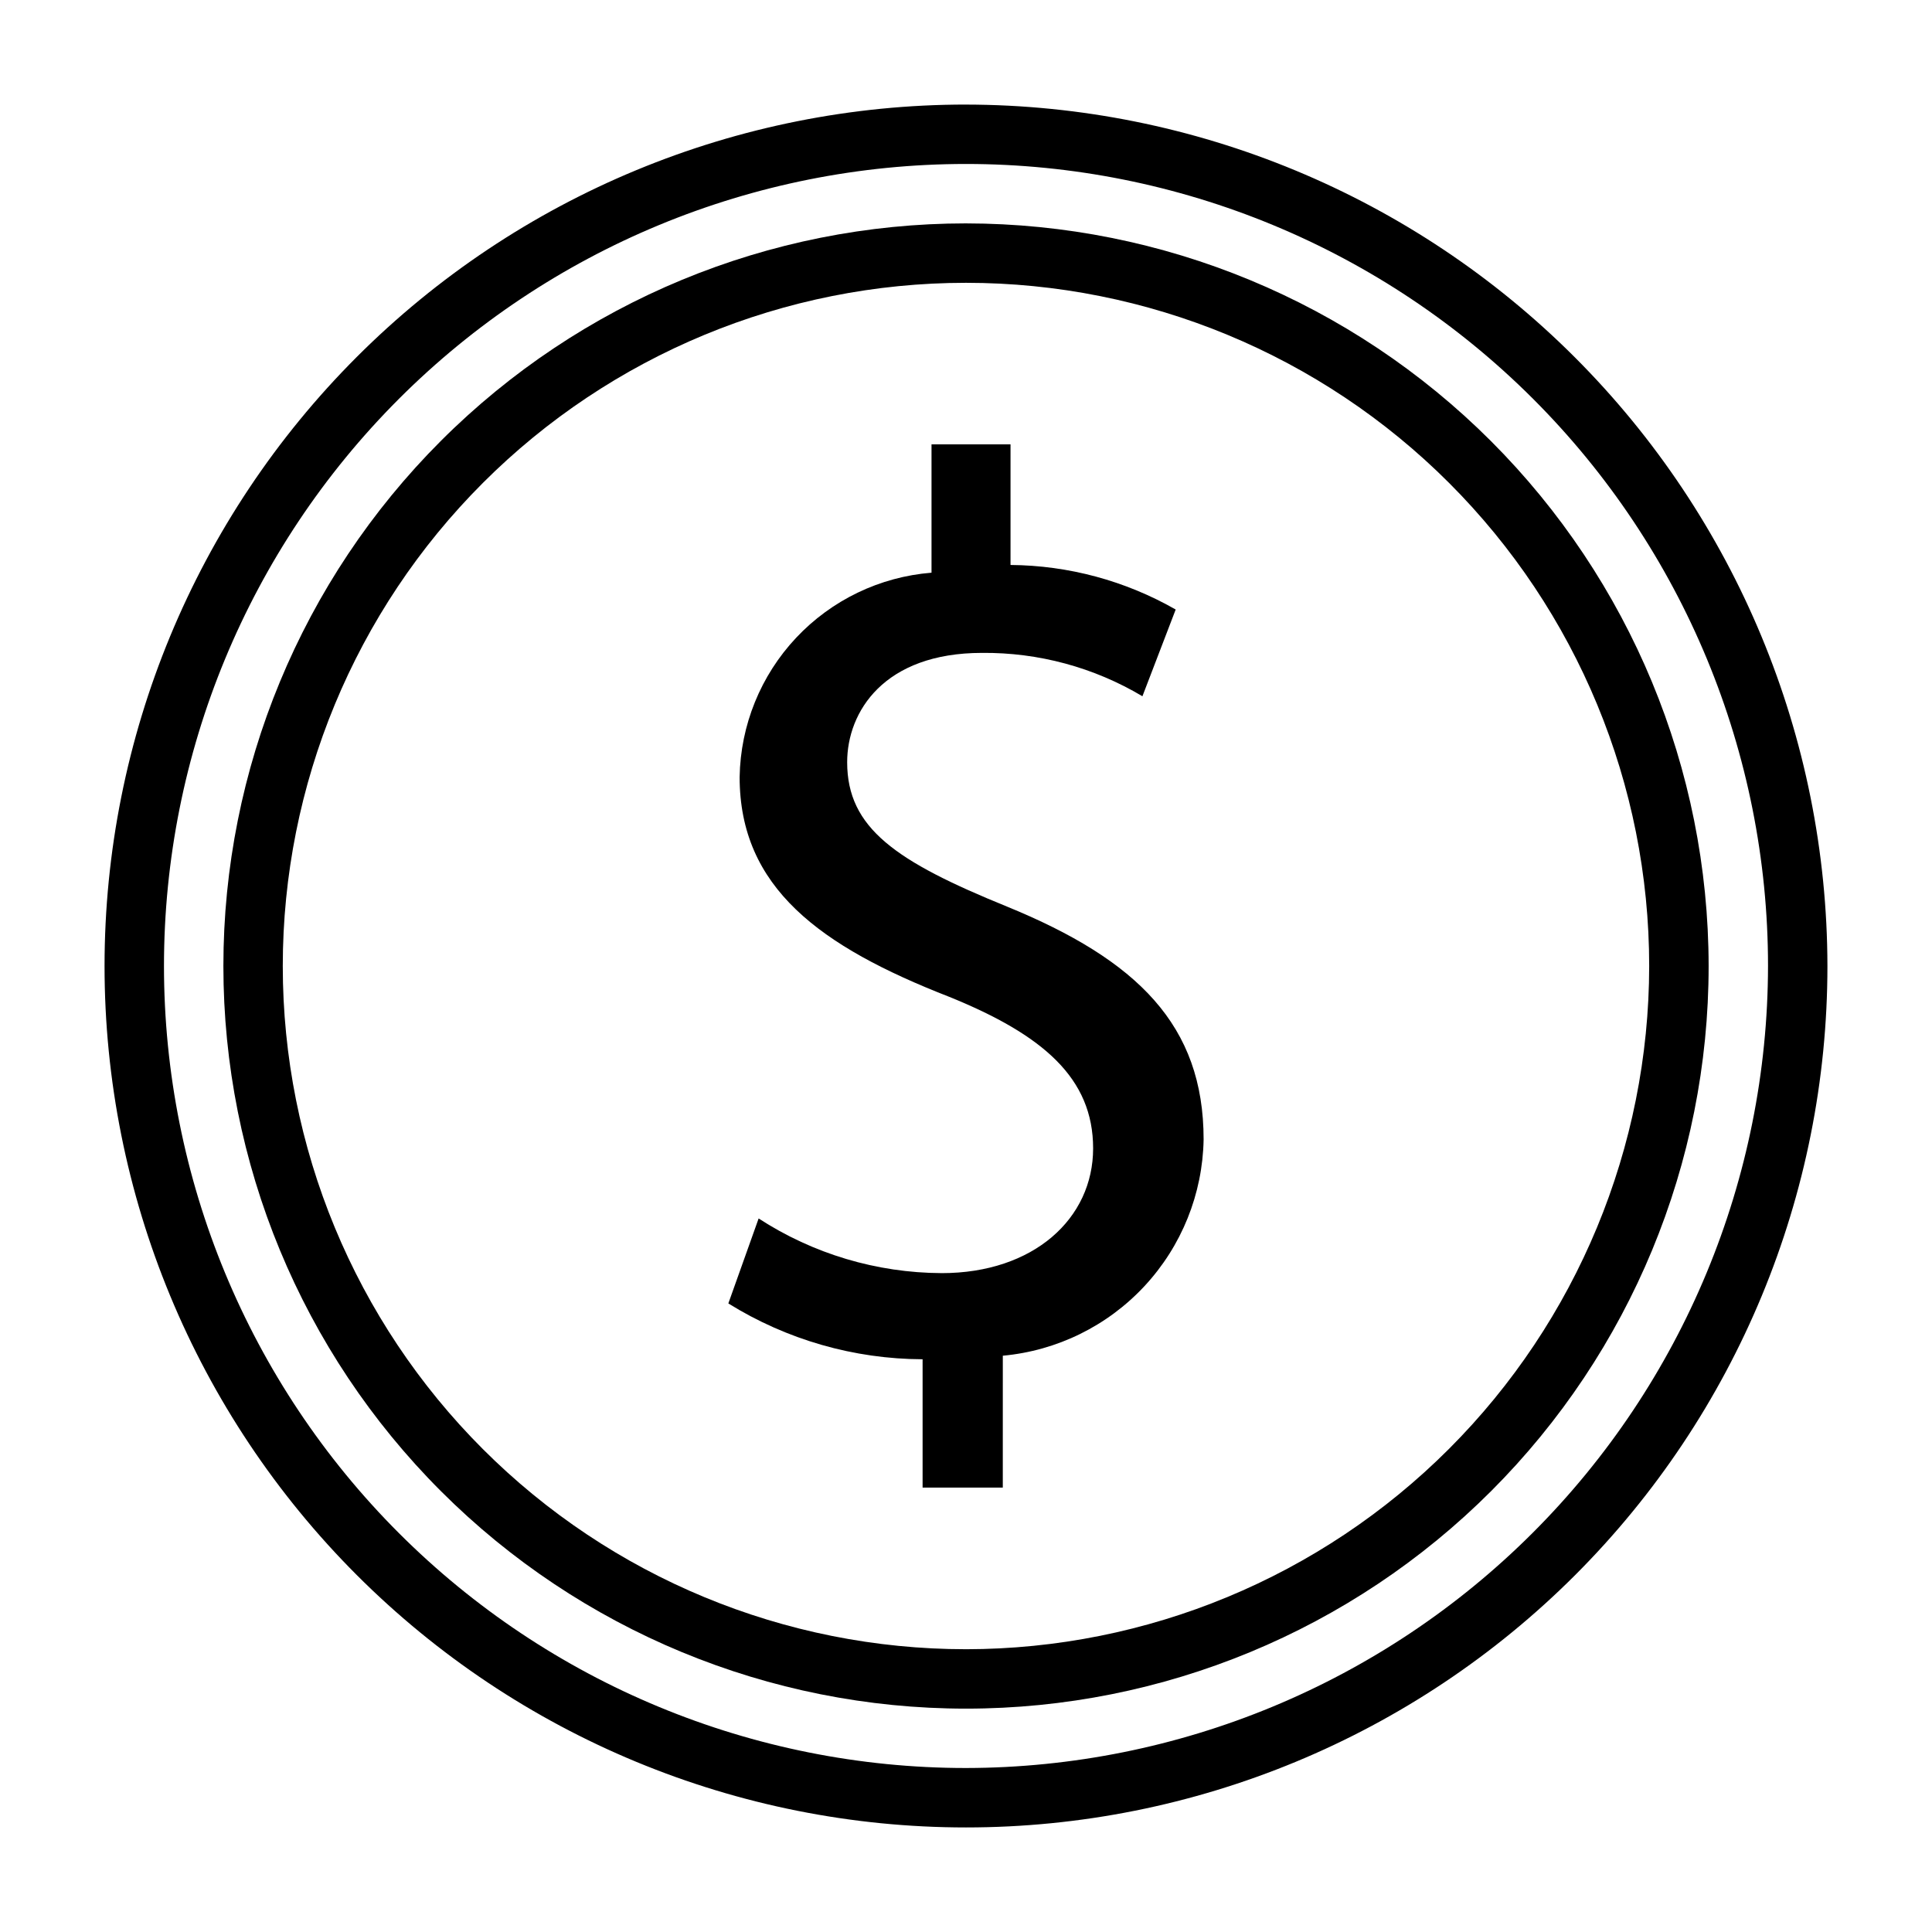 <?xml version="1.0" encoding="UTF-8"?>
<!-- Uploaded to: ICON Repo, www.iconrepo.com, Generator: ICON Repo Mixer Tools -->
<svg fill="#000000" width="800px" height="800px" version="1.1" viewBox="144 144 512 512" xmlns="http://www.w3.org/2000/svg">
 <g>
  <path d="m400 171.71c-60.547 0-118.61 24.051-161.43 66.863s-66.863 100.88-66.863 161.43c0 60.543 24.051 118.61 66.863 161.42s100.88 66.867 161.43 66.867c60.543 0 118.61-24.055 161.42-66.867s66.867-100.88 66.867-161.42c-0.086-60.523-24.164-118.54-66.957-161.33-42.797-42.797-100.81-66.875-161.33-66.957zm0 440.83c-56.371 0-110.43-22.395-150.29-62.254-39.859-39.859-62.254-93.922-62.254-150.29 0-56.371 22.395-110.43 62.254-150.29s93.922-62.254 150.29-62.254c56.367 0 110.43 22.395 150.29 62.254 39.859 39.859 62.254 93.922 62.254 150.29-0.082 56.344-22.504 110.36-62.344 150.2-39.844 39.84-93.855 62.262-150.2 62.344z"/>
  <path d="m400 203.2c-52.195 0-102.25 20.734-139.16 57.641s-57.641 86.965-57.641 139.16c0 52.191 20.734 102.25 57.641 139.16 36.906 36.91 86.965 57.645 139.16 57.645 52.191 0 102.25-20.734 139.16-57.645 36.91-36.906 57.645-86.965 57.645-139.16-0.043-52.184-20.793-102.21-57.688-139.11-36.898-36.898-86.934-57.648-139.11-57.688zm0 377.86c-48.02 0-94.074-19.074-128.03-53.031-33.957-33.953-53.031-80.004-53.031-128.02s19.074-94.074 53.031-128.03c33.953-33.957 80.008-53.031 128.03-53.031s94.07 19.074 128.02 53.031c33.957 33.953 53.031 80.008 53.031 128.03-0.043 48.004-19.129 94.031-53.074 127.98-33.949 33.945-79.977 53.031-127.98 53.074z"/>
  <path d="m410.86 384.25c-29.441-11.965-42.352-20.781-42.352-38.258 0-13.383 9.762-28.969 35.738-28.969 14.953-0.141 29.66 3.836 42.508 11.492l8.816-22.984c-13.336-7.625-28.406-11.691-43.77-11.809v-31.961h-20.938v34.008c-13.691 1.094-26.484 7.246-35.887 17.258-9.402 10.012-14.738 23.168-14.965 36.902 0 29.285 21.254 44.871 55.578 58.254 24.875 10.078 38.102 21.57 38.102 40.148 0 18.578-15.742 33.062-40.148 33.062l-0.004-0.004c-17.219-0.074-34.051-5.102-48.492-14.484l-8.027 22.516c15.453 9.613 33.281 14.738 51.48 14.797v34.008h21.254l0.004-34.949c14.371-1.32 27.75-7.894 37.57-18.473 9.824-10.578 15.391-24.406 15.645-38.836 0-30.23-17.477-47.547-52.113-61.719z"/>
 </g>
</svg>